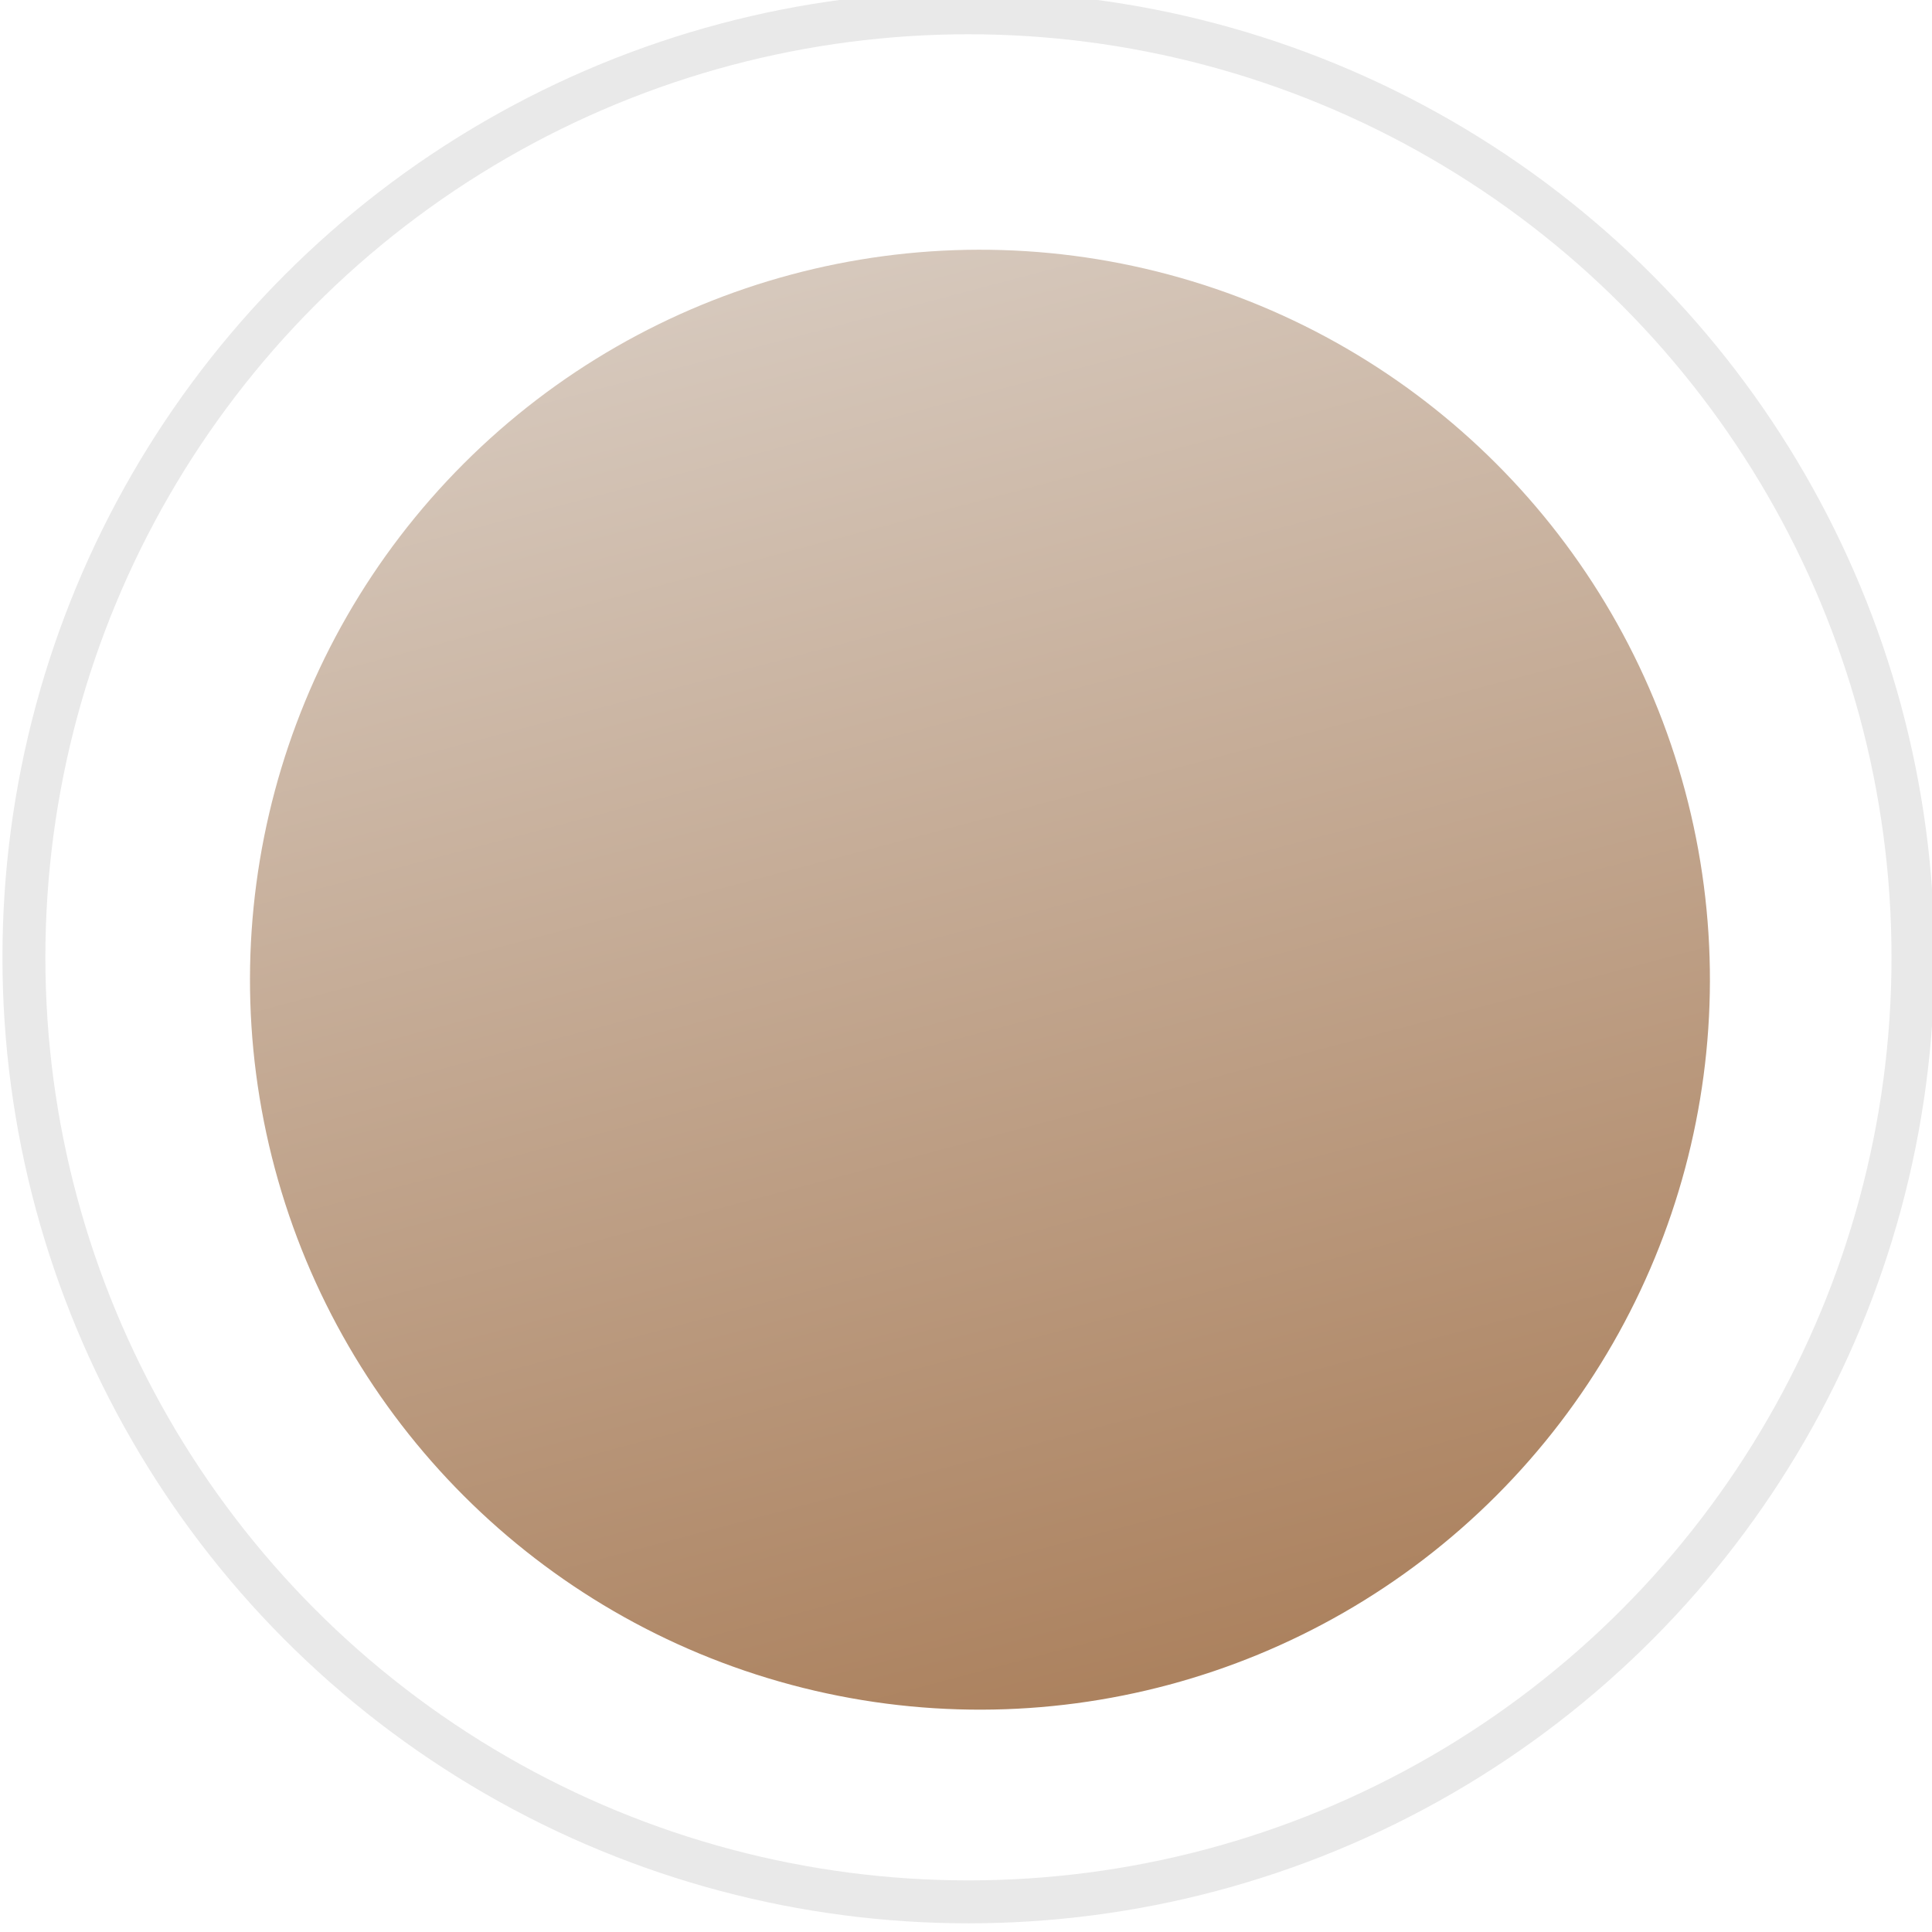 <svg xmlns="http://www.w3.org/2000/svg" xmlns:xlink="http://www.w3.org/1999/xlink" width="45" height="45" viewBox="0 0 45 45">
  <rect x="0" y="0" width="45" height="45" fill="#333333" stroke="none"/>
  <defs>
    <linearGradient id="linear-gradient" x1="0.5" x2="0.5" y2="1" gradientUnits="objectBoundingBox">
      <stop offset="0" stop-color="#d6c8bc"/>
      <stop offset="1" stop-color="#ac825f"/>
    </linearGradient>
    <clipPath id="clip-jins-ippitsu-d-simulator-4-titan-11">
      <rect width="45" height="45"/>
    </clipPath>
  </defs>
  <g id="jins-ippitsu-d-simulator-4-titan-11" clip-path="url(#clip-jins-ippitsu-d-simulator-4-titan-11)">
    <rect width="45" height="45" fill="#fff"/>
    <g id="楕円形_39" data-name="楕円形 39" transform="translate(0.057 -0.202)" fill="none" stroke="#000" stroke-width="1" opacity="0.089">
      <circle cx="22.5" cy="22.5" r="22.5" stroke="none"/>
      <circle cx="22.5" cy="22.5" r="22" fill="none"/>
    </g>
    <circle id="楕円形_46" data-name="楕円形 46" cx="17" cy="17" r="17" transform="matrix(0.966, -0.259, 0.259, 0.966, 2, 10.8)" fill="url(#linear-gradient)"/>
  </g>
</svg>
